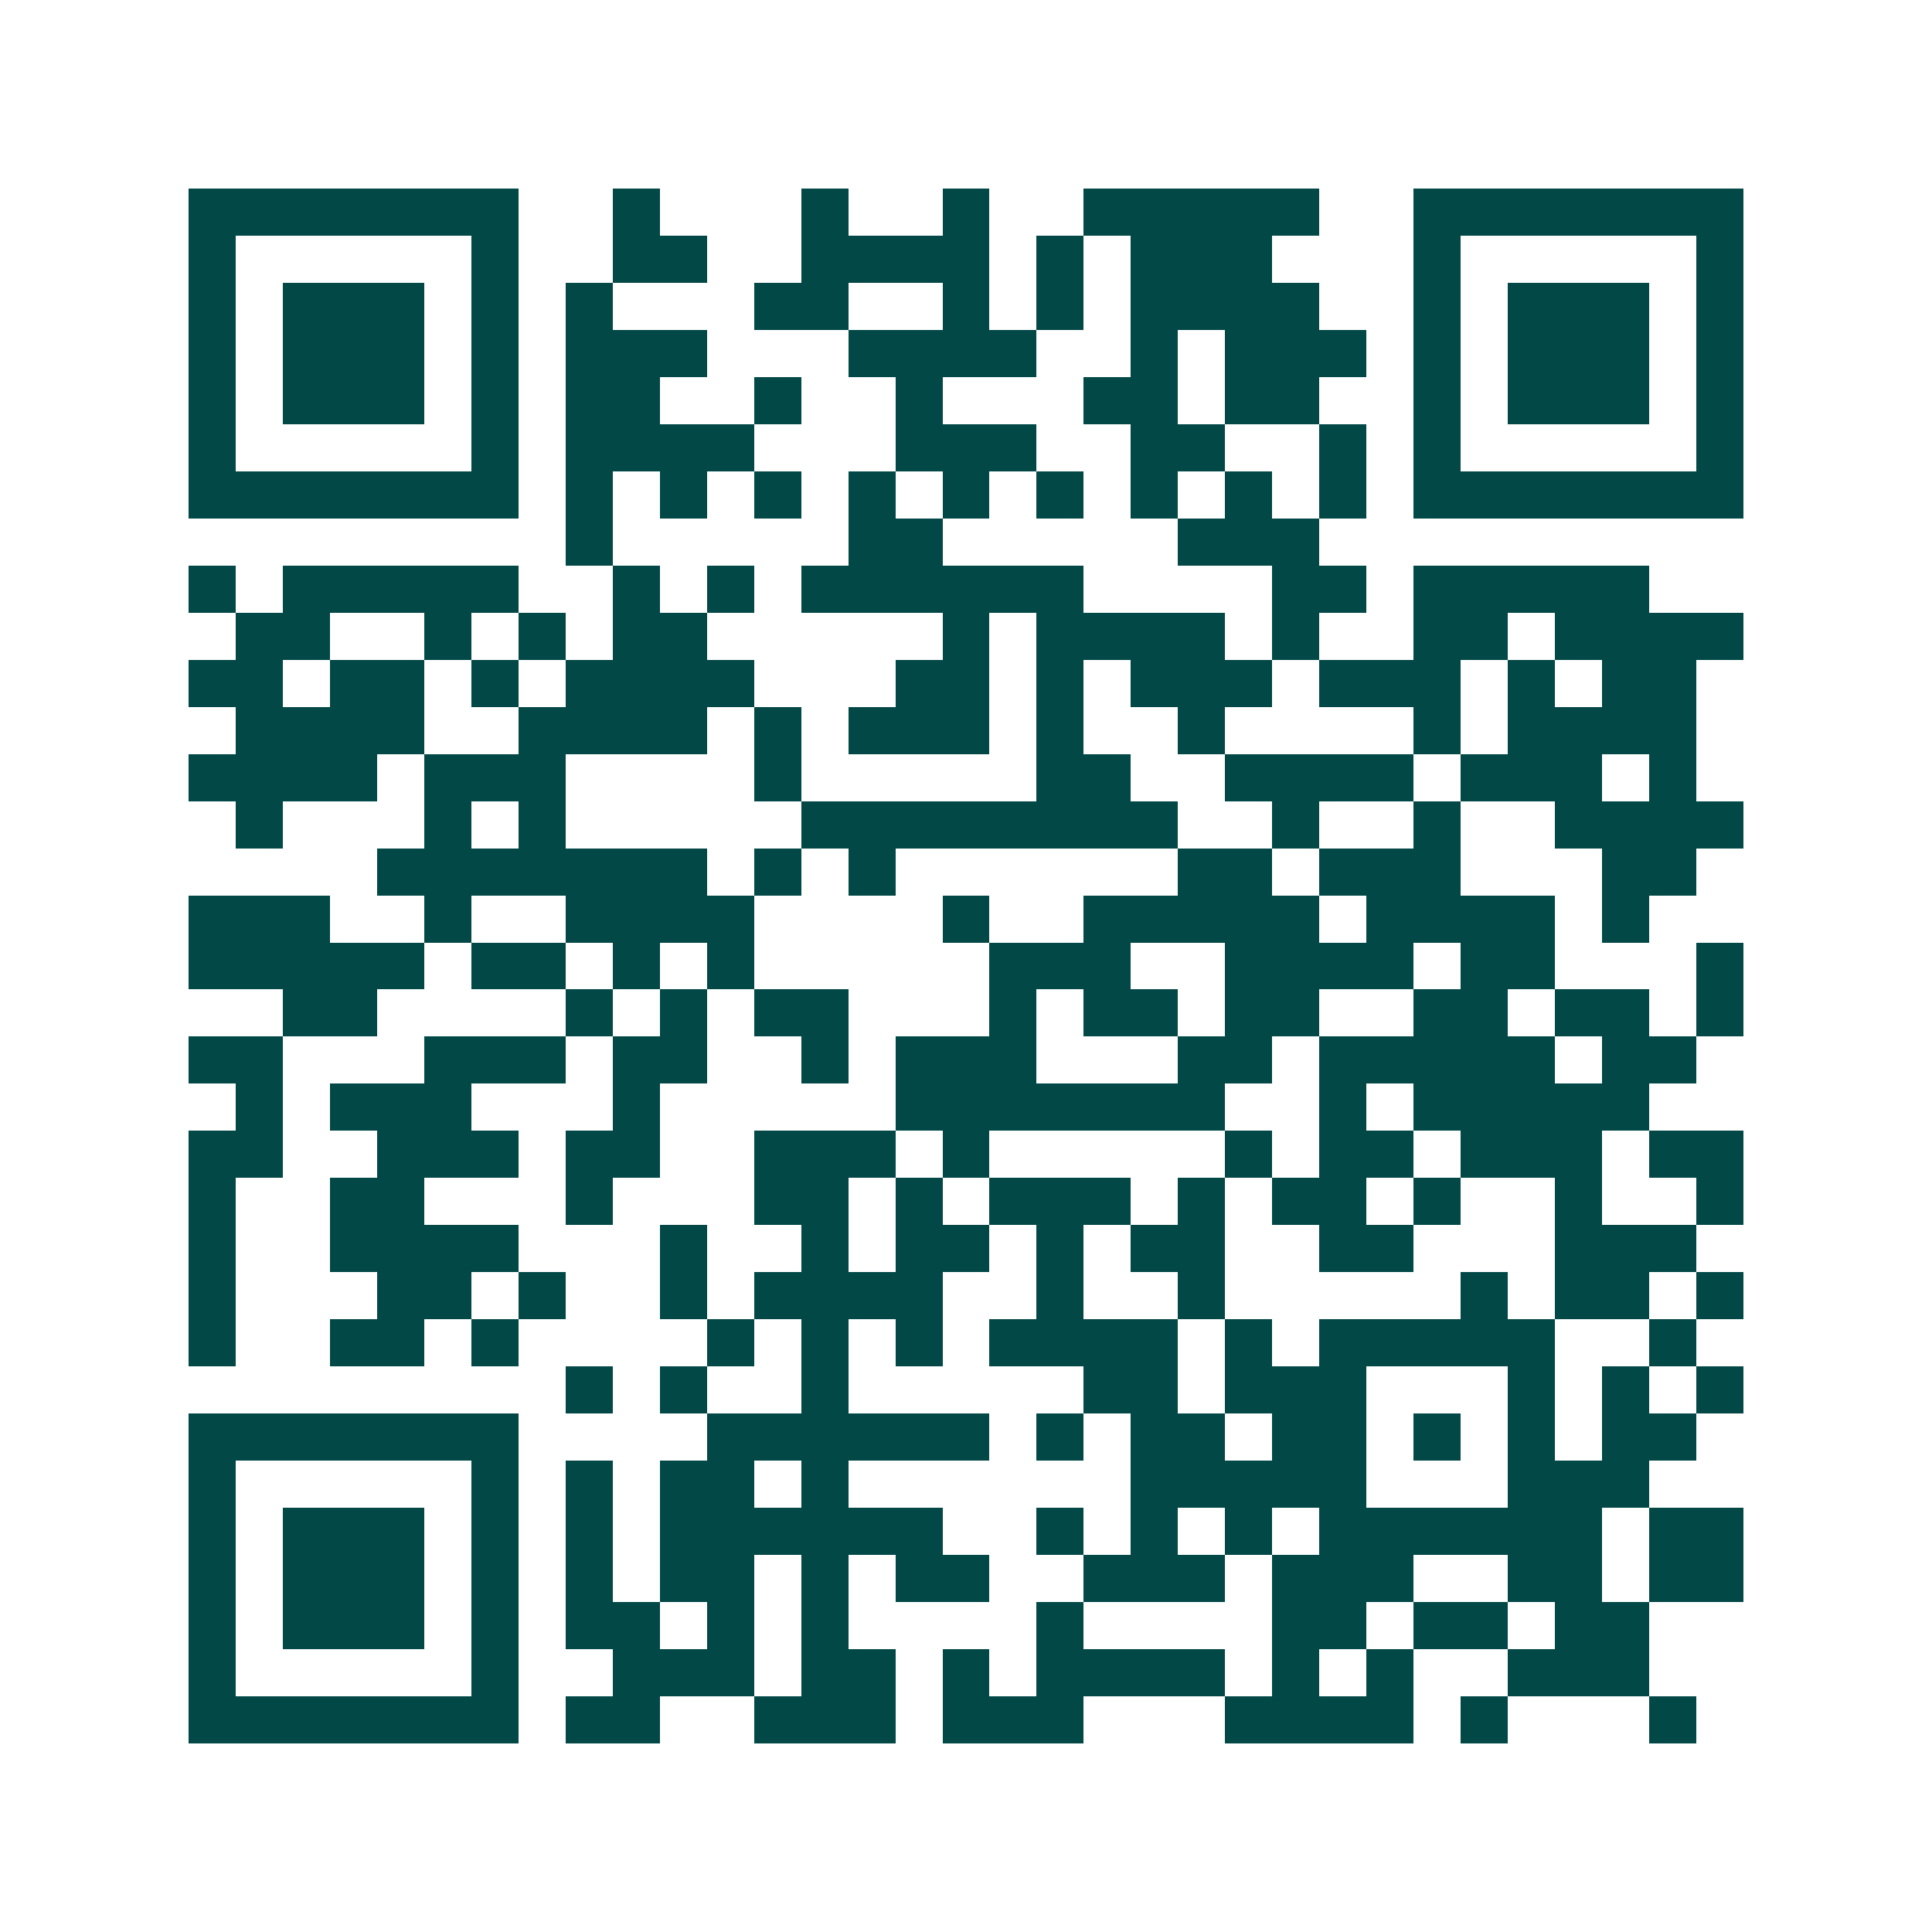 <svg xmlns="http://www.w3.org/2000/svg" width="200" height="200" viewBox="0 0 41 41" shape-rendering="crispEdges"><path fill="#ffffff" d="M0 0h41v41H0z"/><path stroke="#014847" d="M4 4.5h7m2 0h1m3 0h1m2 0h1m2 0h5m2 0h7M4 5.5h1m5 0h1m2 0h2m2 0h4m1 0h1m1 0h3m3 0h1m5 0h1M4 6.5h1m1 0h3m1 0h1m1 0h1m3 0h2m2 0h1m1 0h1m1 0h4m2 0h1m1 0h3m1 0h1M4 7.5h1m1 0h3m1 0h1m1 0h3m3 0h4m2 0h1m1 0h3m1 0h1m1 0h3m1 0h1M4 8.5h1m1 0h3m1 0h1m1 0h2m2 0h1m2 0h1m3 0h2m1 0h2m2 0h1m1 0h3m1 0h1M4 9.5h1m5 0h1m1 0h4m3 0h3m2 0h2m2 0h1m1 0h1m5 0h1M4 10.5h7m1 0h1m1 0h1m1 0h1m1 0h1m1 0h1m1 0h1m1 0h1m1 0h1m1 0h1m1 0h7M12 11.5h1m5 0h2m5 0h3M4 12.5h1m1 0h5m2 0h1m1 0h1m1 0h6m4 0h2m1 0h5M5 13.5h2m2 0h1m1 0h1m1 0h2m5 0h1m1 0h4m1 0h1m2 0h2m1 0h4M4 14.5h2m1 0h2m1 0h1m1 0h4m3 0h2m1 0h1m1 0h3m1 0h3m1 0h1m1 0h2M5 15.5h4m2 0h4m1 0h1m1 0h3m1 0h1m2 0h1m4 0h1m1 0h4M4 16.5h4m1 0h3m4 0h1m5 0h2m2 0h4m1 0h3m1 0h1M5 17.5h1m3 0h1m1 0h1m5 0h8m2 0h1m2 0h1m2 0h4M8 18.5h7m1 0h1m1 0h1m6 0h2m1 0h3m3 0h2M4 19.5h3m2 0h1m2 0h4m4 0h1m2 0h5m1 0h4m1 0h1M4 20.5h5m1 0h2m1 0h1m1 0h1m5 0h3m2 0h4m1 0h2m3 0h1M6 21.5h2m4 0h1m1 0h1m1 0h2m3 0h1m1 0h2m1 0h2m2 0h2m1 0h2m1 0h1M4 22.5h2m3 0h3m1 0h2m2 0h1m1 0h3m3 0h2m1 0h5m1 0h2M5 23.5h1m1 0h3m3 0h1m5 0h7m2 0h1m1 0h5M4 24.5h2m2 0h3m1 0h2m2 0h3m1 0h1m5 0h1m1 0h2m1 0h3m1 0h2M4 25.5h1m2 0h2m3 0h1m3 0h2m1 0h1m1 0h3m1 0h1m1 0h2m1 0h1m2 0h1m2 0h1M4 26.5h1m2 0h4m3 0h1m2 0h1m1 0h2m1 0h1m1 0h2m2 0h2m3 0h3M4 27.5h1m3 0h2m1 0h1m2 0h1m1 0h4m2 0h1m2 0h1m5 0h1m1 0h2m1 0h1M4 28.5h1m2 0h2m1 0h1m4 0h1m1 0h1m1 0h1m1 0h4m1 0h1m1 0h5m2 0h1M12 29.5h1m1 0h1m2 0h1m5 0h2m1 0h3m3 0h1m1 0h1m1 0h1M4 30.5h7m4 0h6m1 0h1m1 0h2m1 0h2m1 0h1m1 0h1m1 0h2M4 31.5h1m5 0h1m1 0h1m1 0h2m1 0h1m6 0h5m3 0h3M4 32.5h1m1 0h3m1 0h1m1 0h1m1 0h6m2 0h1m1 0h1m1 0h1m1 0h6m1 0h2M4 33.5h1m1 0h3m1 0h1m1 0h1m1 0h2m1 0h1m1 0h2m2 0h3m1 0h3m2 0h2m1 0h2M4 34.5h1m1 0h3m1 0h1m1 0h2m1 0h1m1 0h1m4 0h1m4 0h2m1 0h2m1 0h2M4 35.5h1m5 0h1m2 0h3m1 0h2m1 0h1m1 0h4m1 0h1m1 0h1m2 0h3M4 36.5h7m1 0h2m2 0h3m1 0h3m3 0h4m1 0h1m3 0h1"/></svg>

